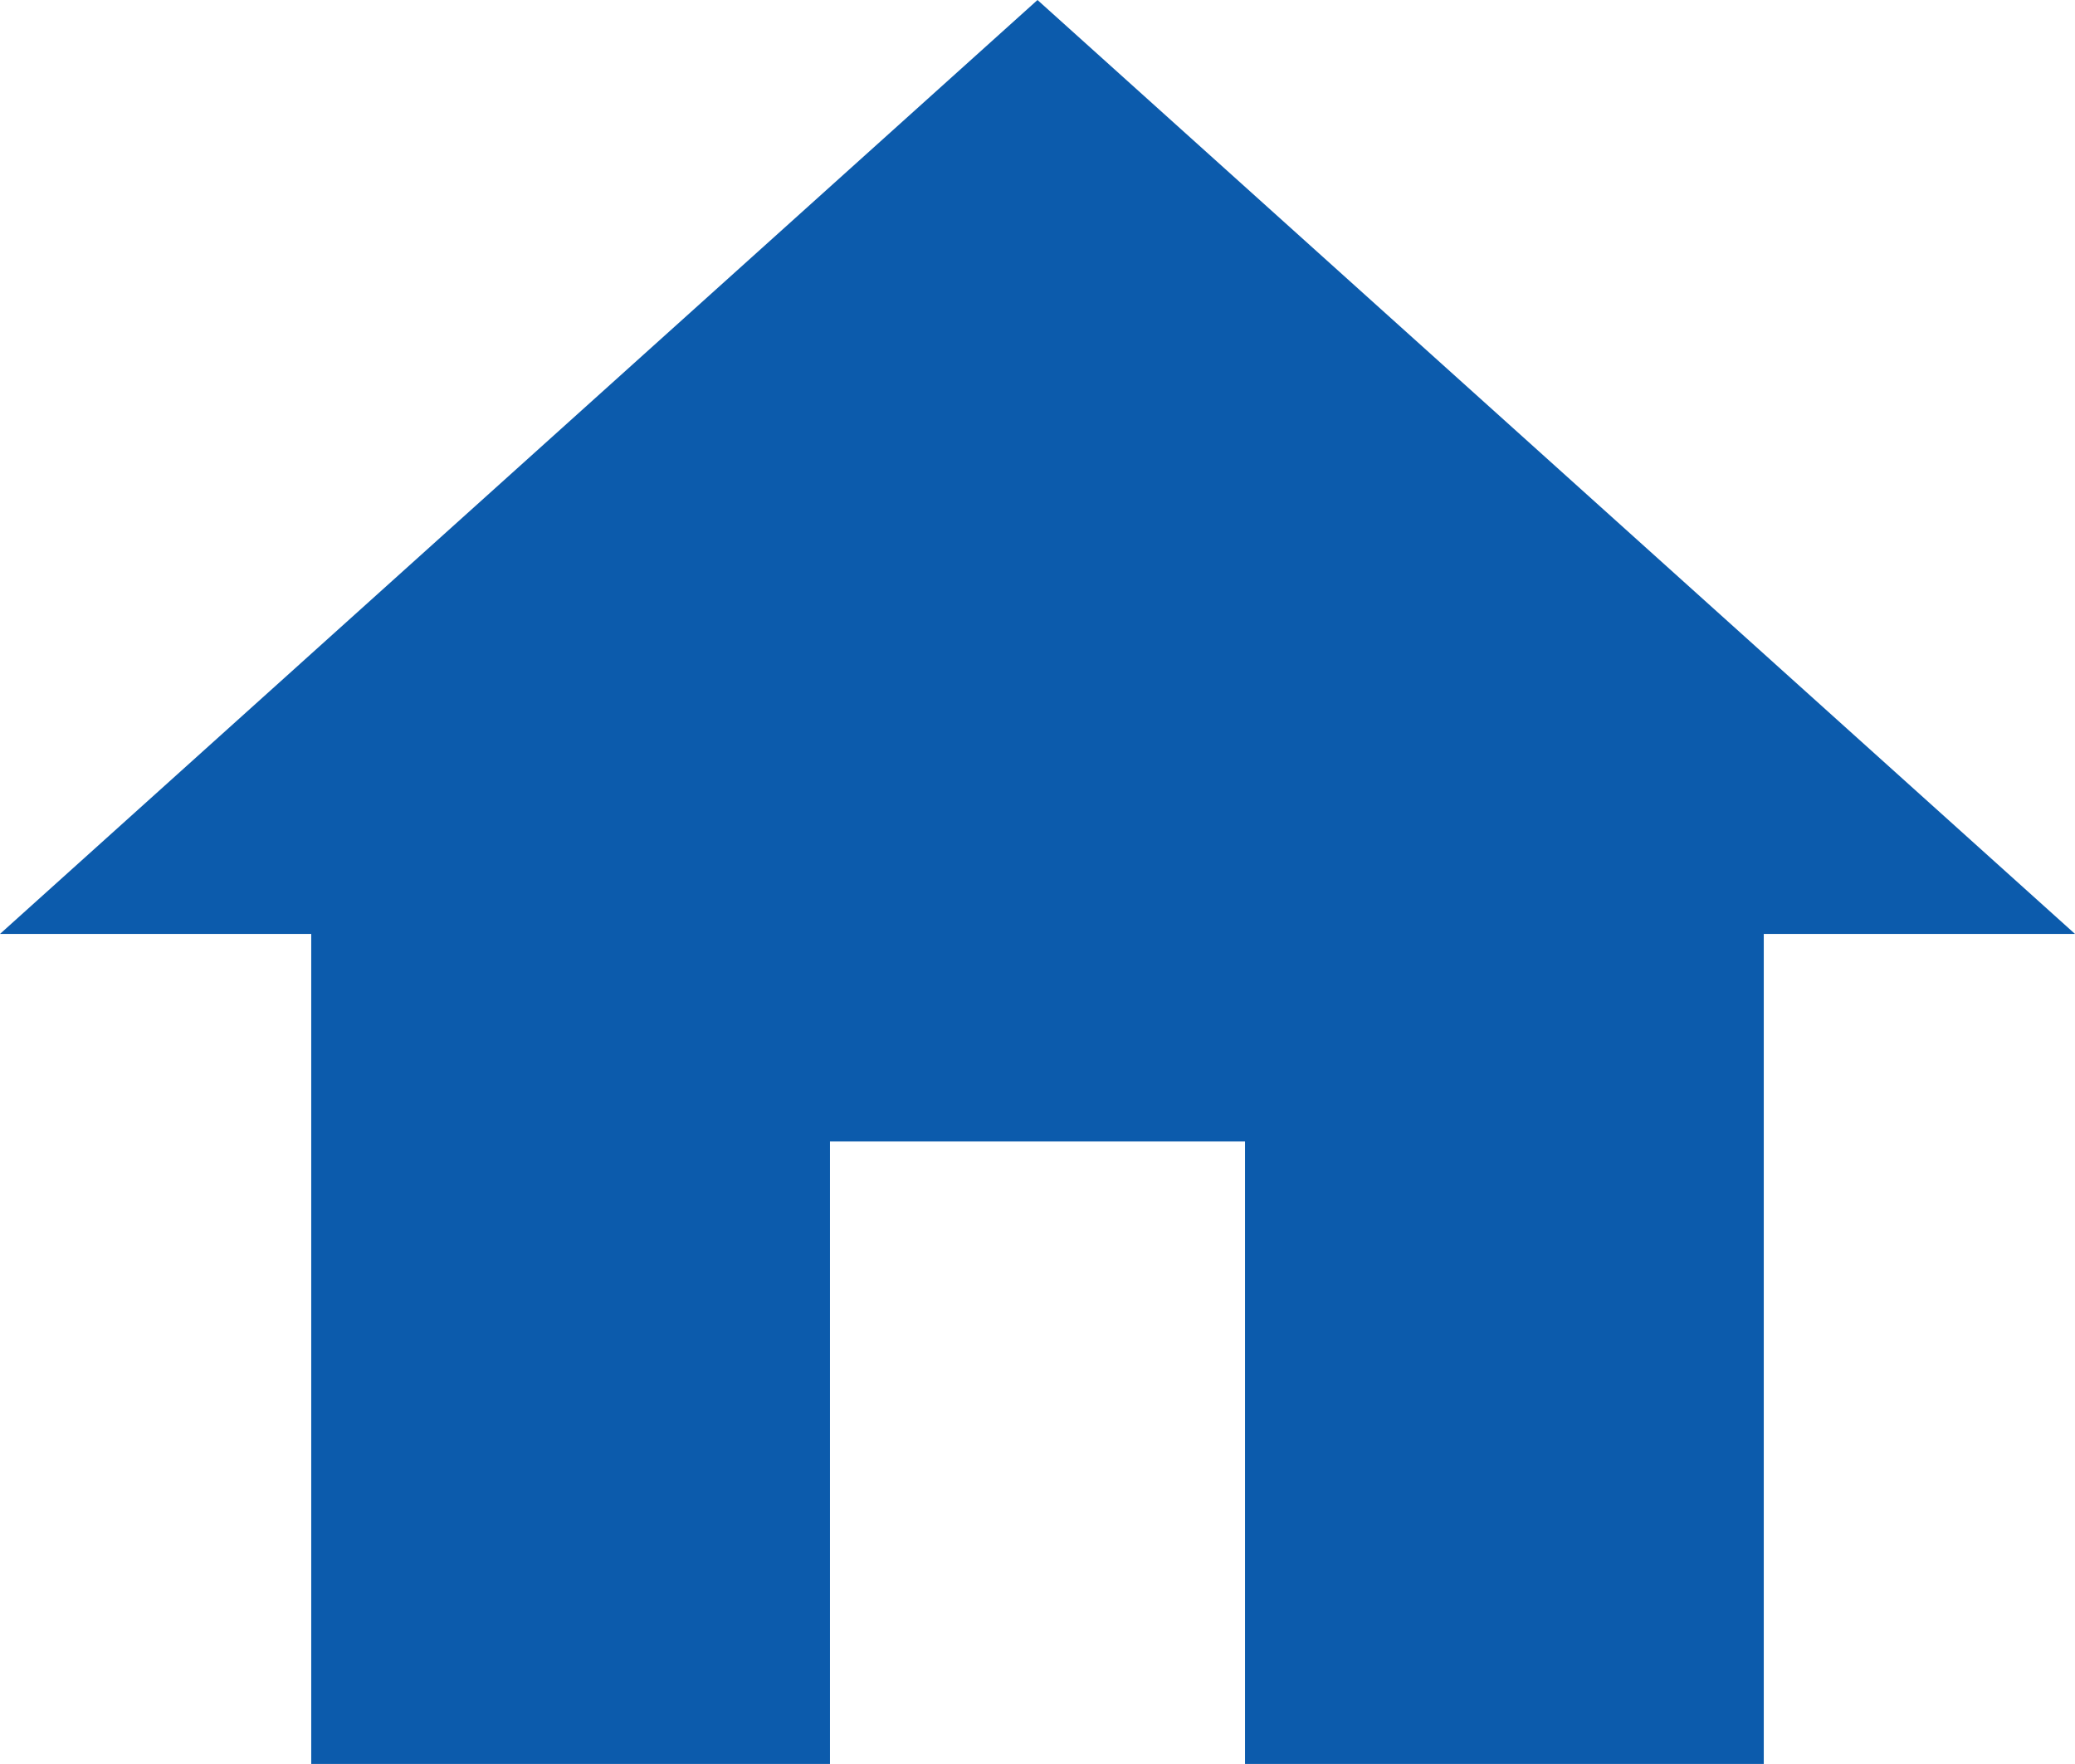 <svg xmlns="http://www.w3.org/2000/svg" width="20.968" height="17.822" viewBox="0 0 20.968 17.822"><path d="M11.387,22.323v-6.29h4.194v6.29h5.242V13.936h3.145L13.484,4.5,3,13.936H6.145v8.387Z" transform="translate(-3 -4.5)" fill="#0c5bac"/></svg>